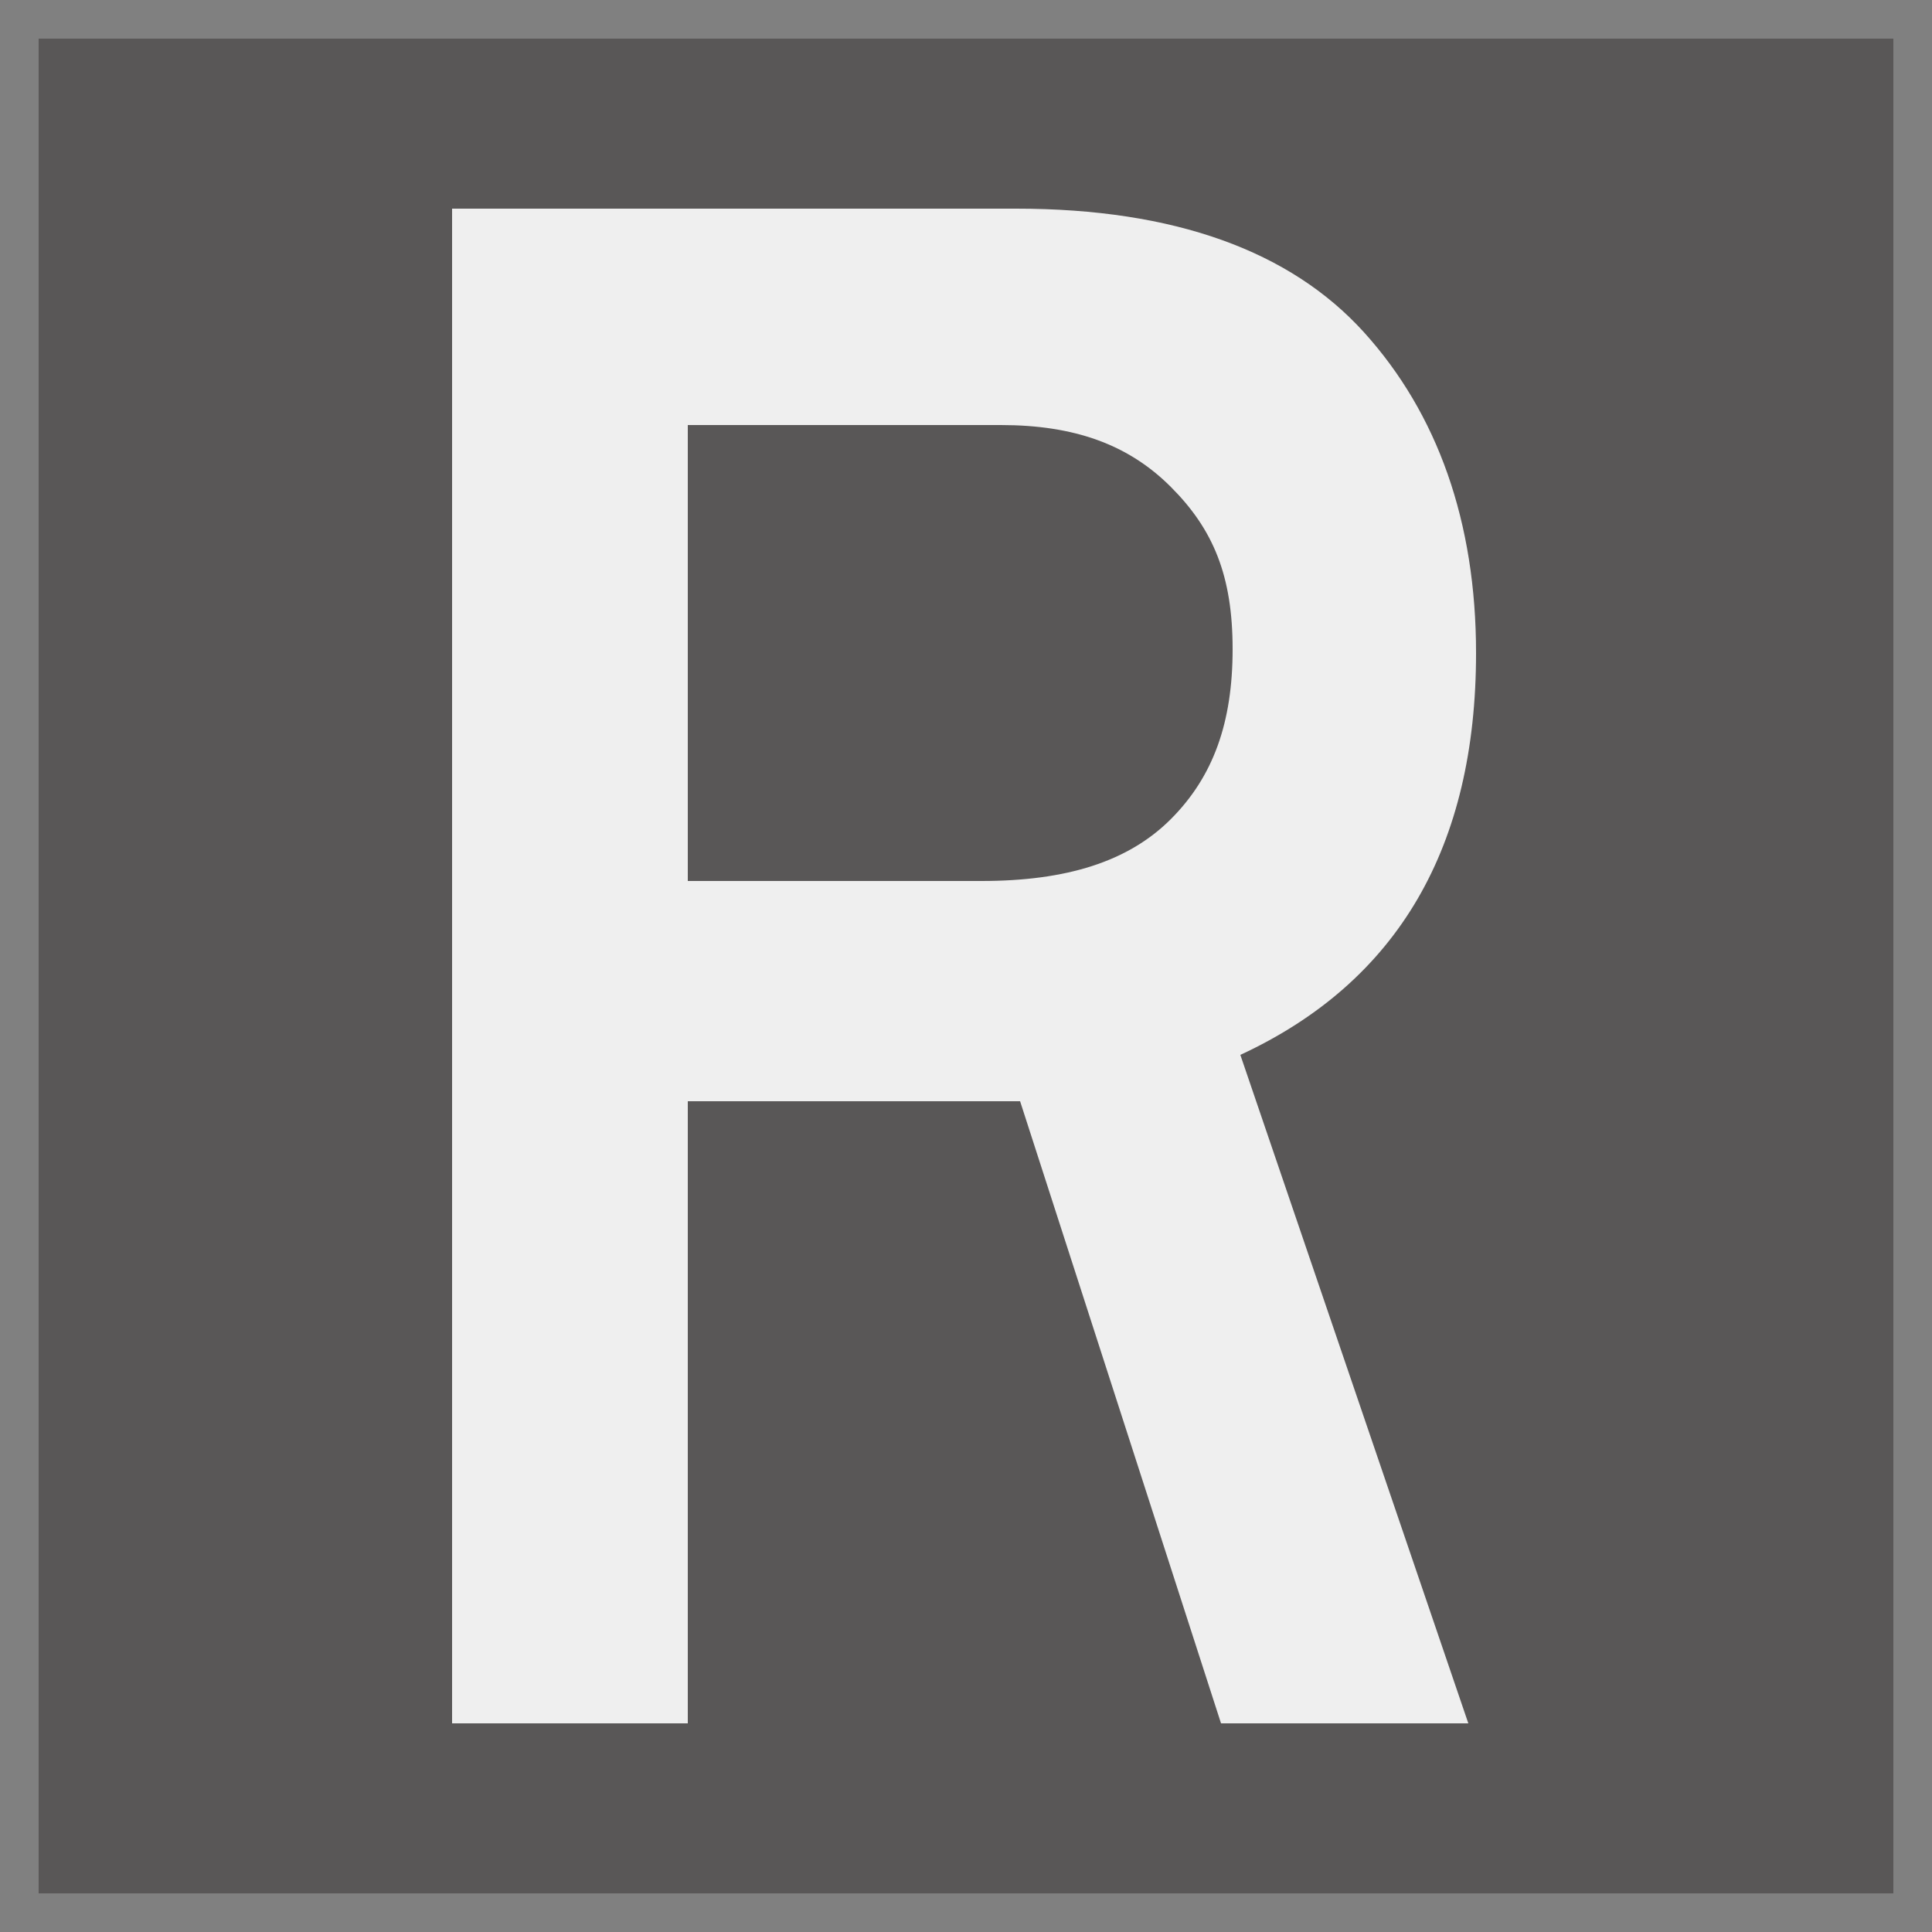 <?xml version="1.0" encoding="UTF-8"?>
<svg xmlns="http://www.w3.org/2000/svg" width="50" height="50" version="1.1" viewBox="0 0 50 50">
  <rect x="0" y="0" width="50" height="50" fill="#808080" stroke="none"/>
  <!-- Generator: Adobe Illustrator 28.6.0, SVG Export Plug-In . SVG Version: 1.2.0 Build 709)  -->
  <g>
    <g id="_レイヤー_1" data-name="レイヤー_1">
      <rect x="1" y="1" width="48" height="48" fill="#595757"/>
    </g>
    <g id="_レイヤー_2" data-name="レイヤー_2">
      <path d="M38,44.6h-6.4l-5.2-16.1h-8.6v16.1h-6.1V5.4h14.6c4.1,0,7.1,1.1,9,3.2,1.9,2.1,2.9,4.9,2.9,8.3,0,5-2,8.5-6.1,10.4l5.9,17.3ZM17.8,22.8h7.6c2.2,0,3.8-.5,4.9-1.6,1.1-1.1,1.6-2.5,1.6-4.4s-.5-3.1-1.6-4.2c-1.1-1.1-2.5-1.6-4.4-1.6h-8.1v11.8Z" fill="#efefef"/>
    </g>
  </g>
</svg>